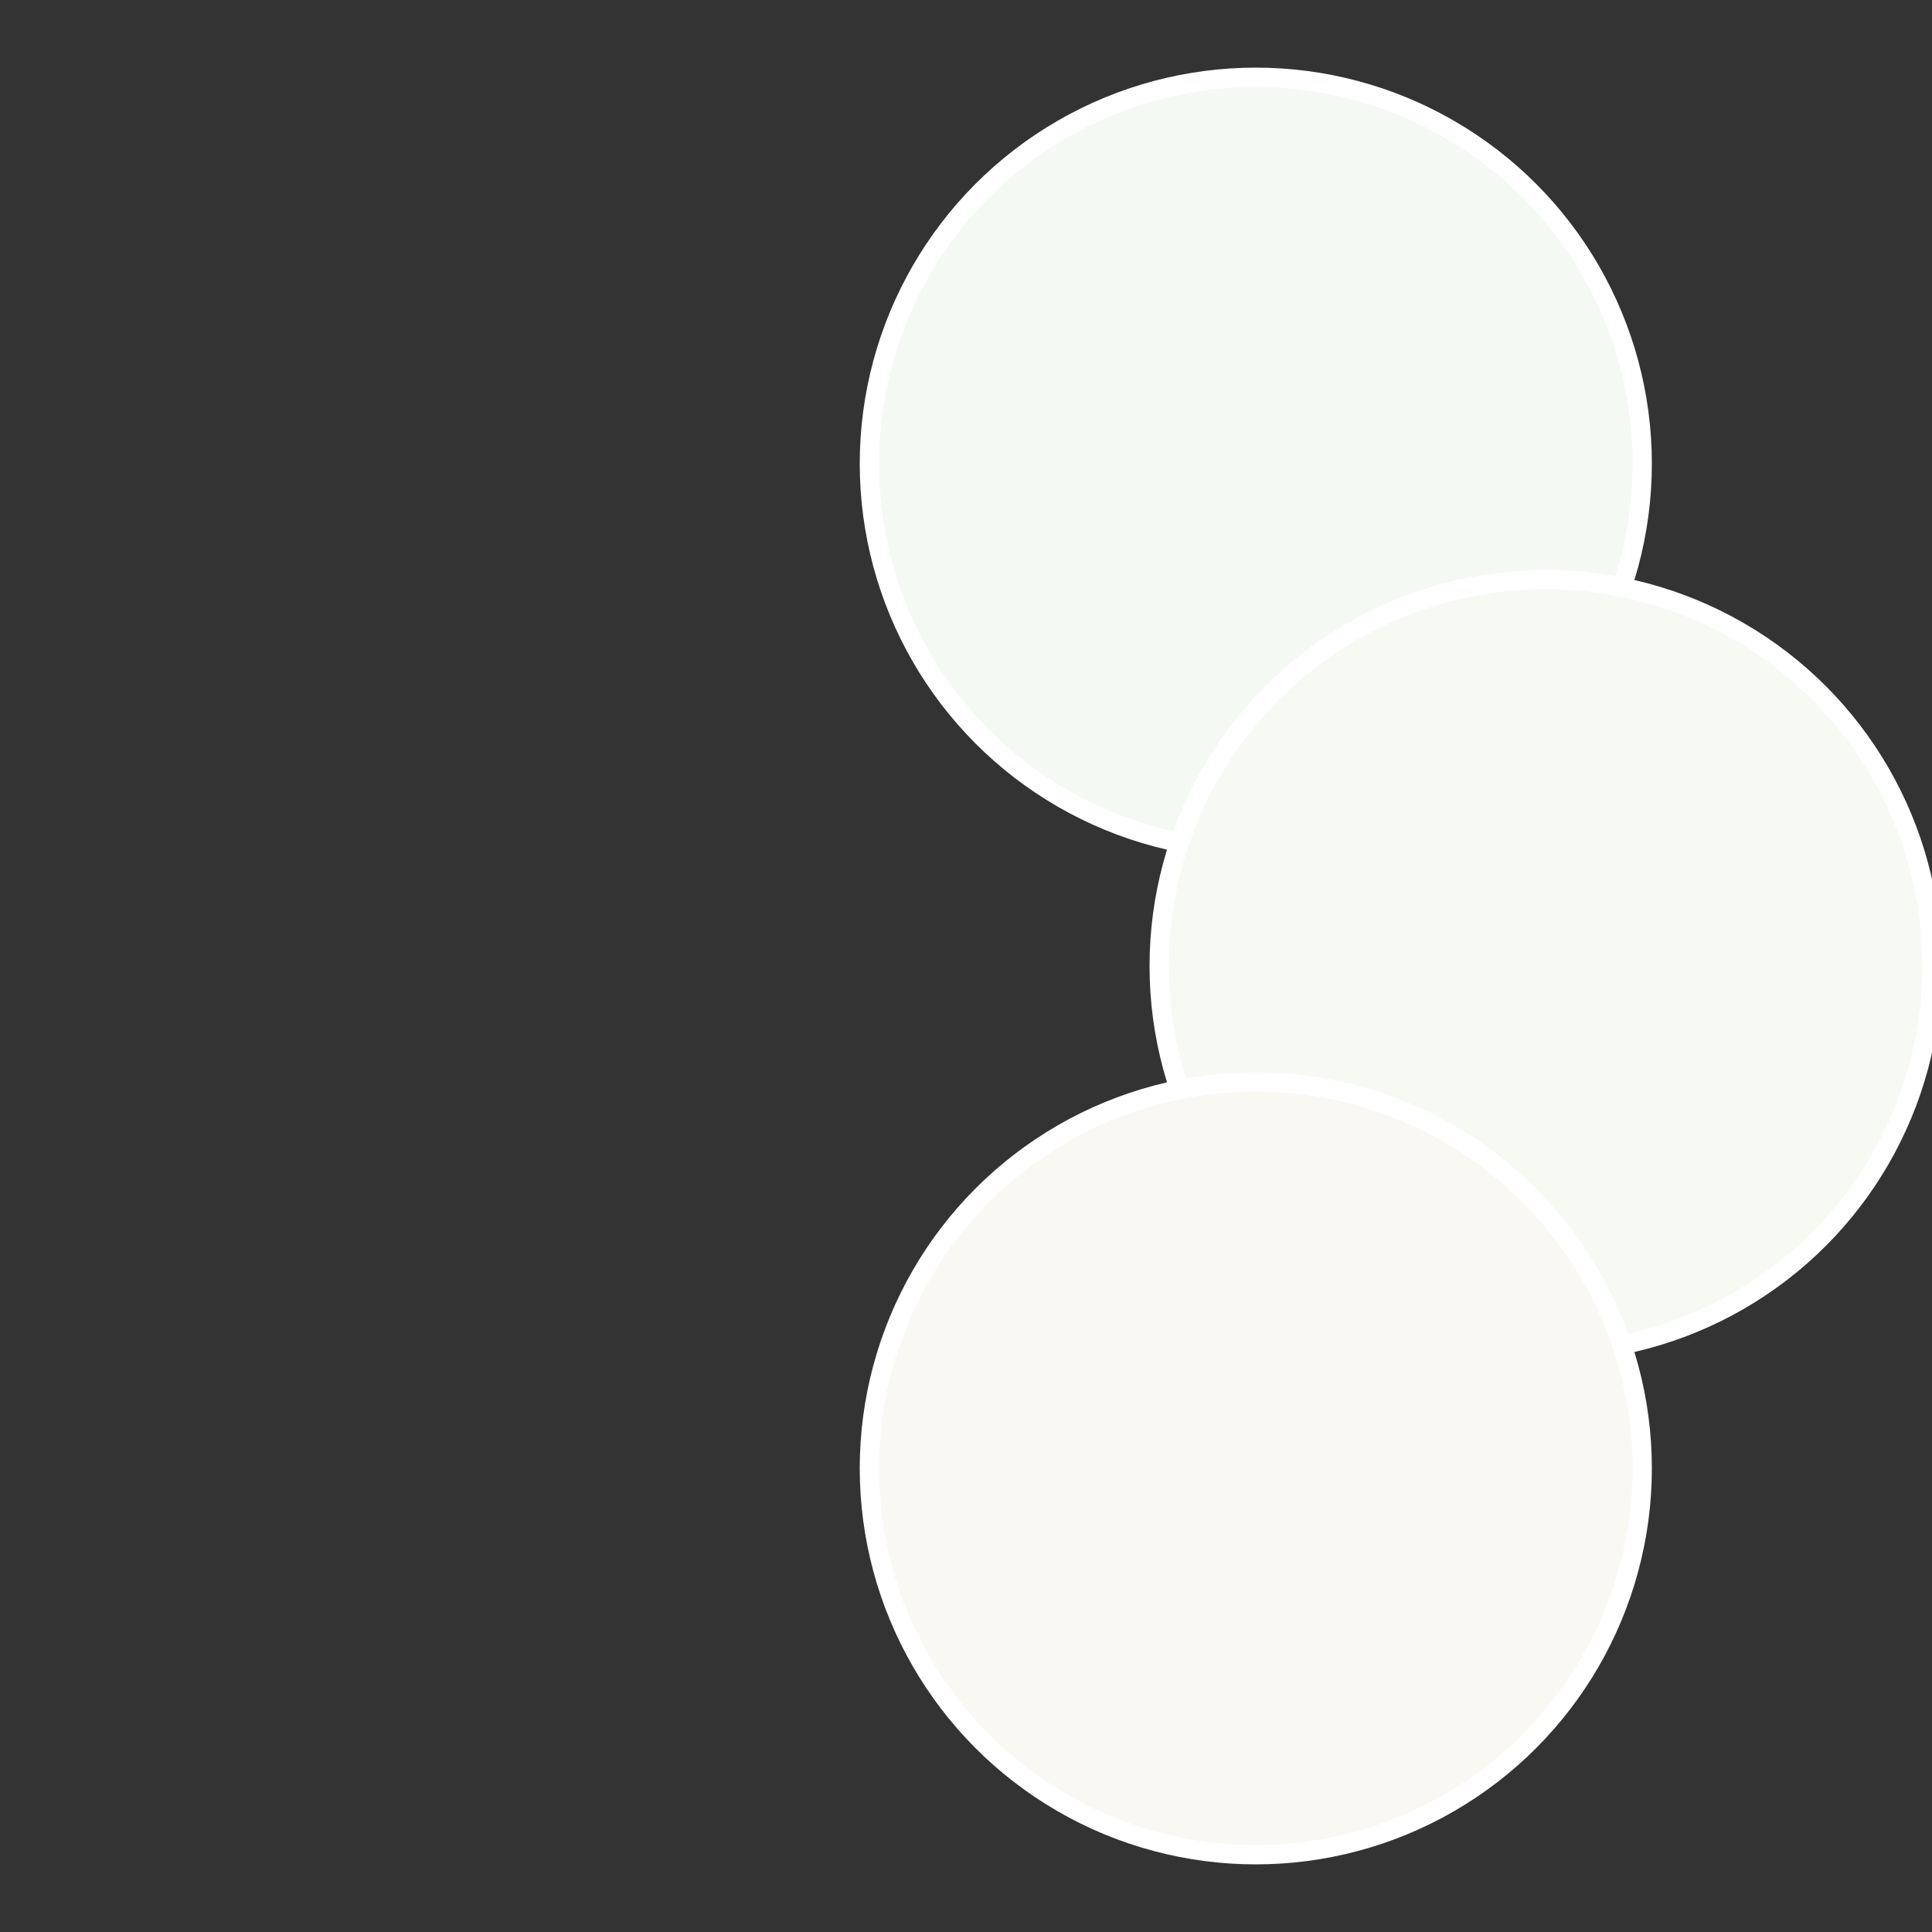 <?xml version="1.0" standalone="no"?>
<svg width="500" height="500" viewBox="-1 -1 2 2" xmlns="http://www.w3.org/2000/svg">
 
                <rect x="-1" y="-1" width="2" height="2" fill="#333333" stroke="none"/>
 
                <circle cx="0.3" cy="-0.52" r="0.4" fill="#f4f9f3" stroke="#fff" stroke-width="1%" />
             
                <circle cx="0.6" cy="0" r="0.4" fill="#f7f9f3" stroke="#fff" stroke-width="1%" />
             
                <circle cx="0.3" cy="0.52" r="0.4" fill="#f9f8f3" stroke="#fff" stroke-width="1%" />
            </svg>
